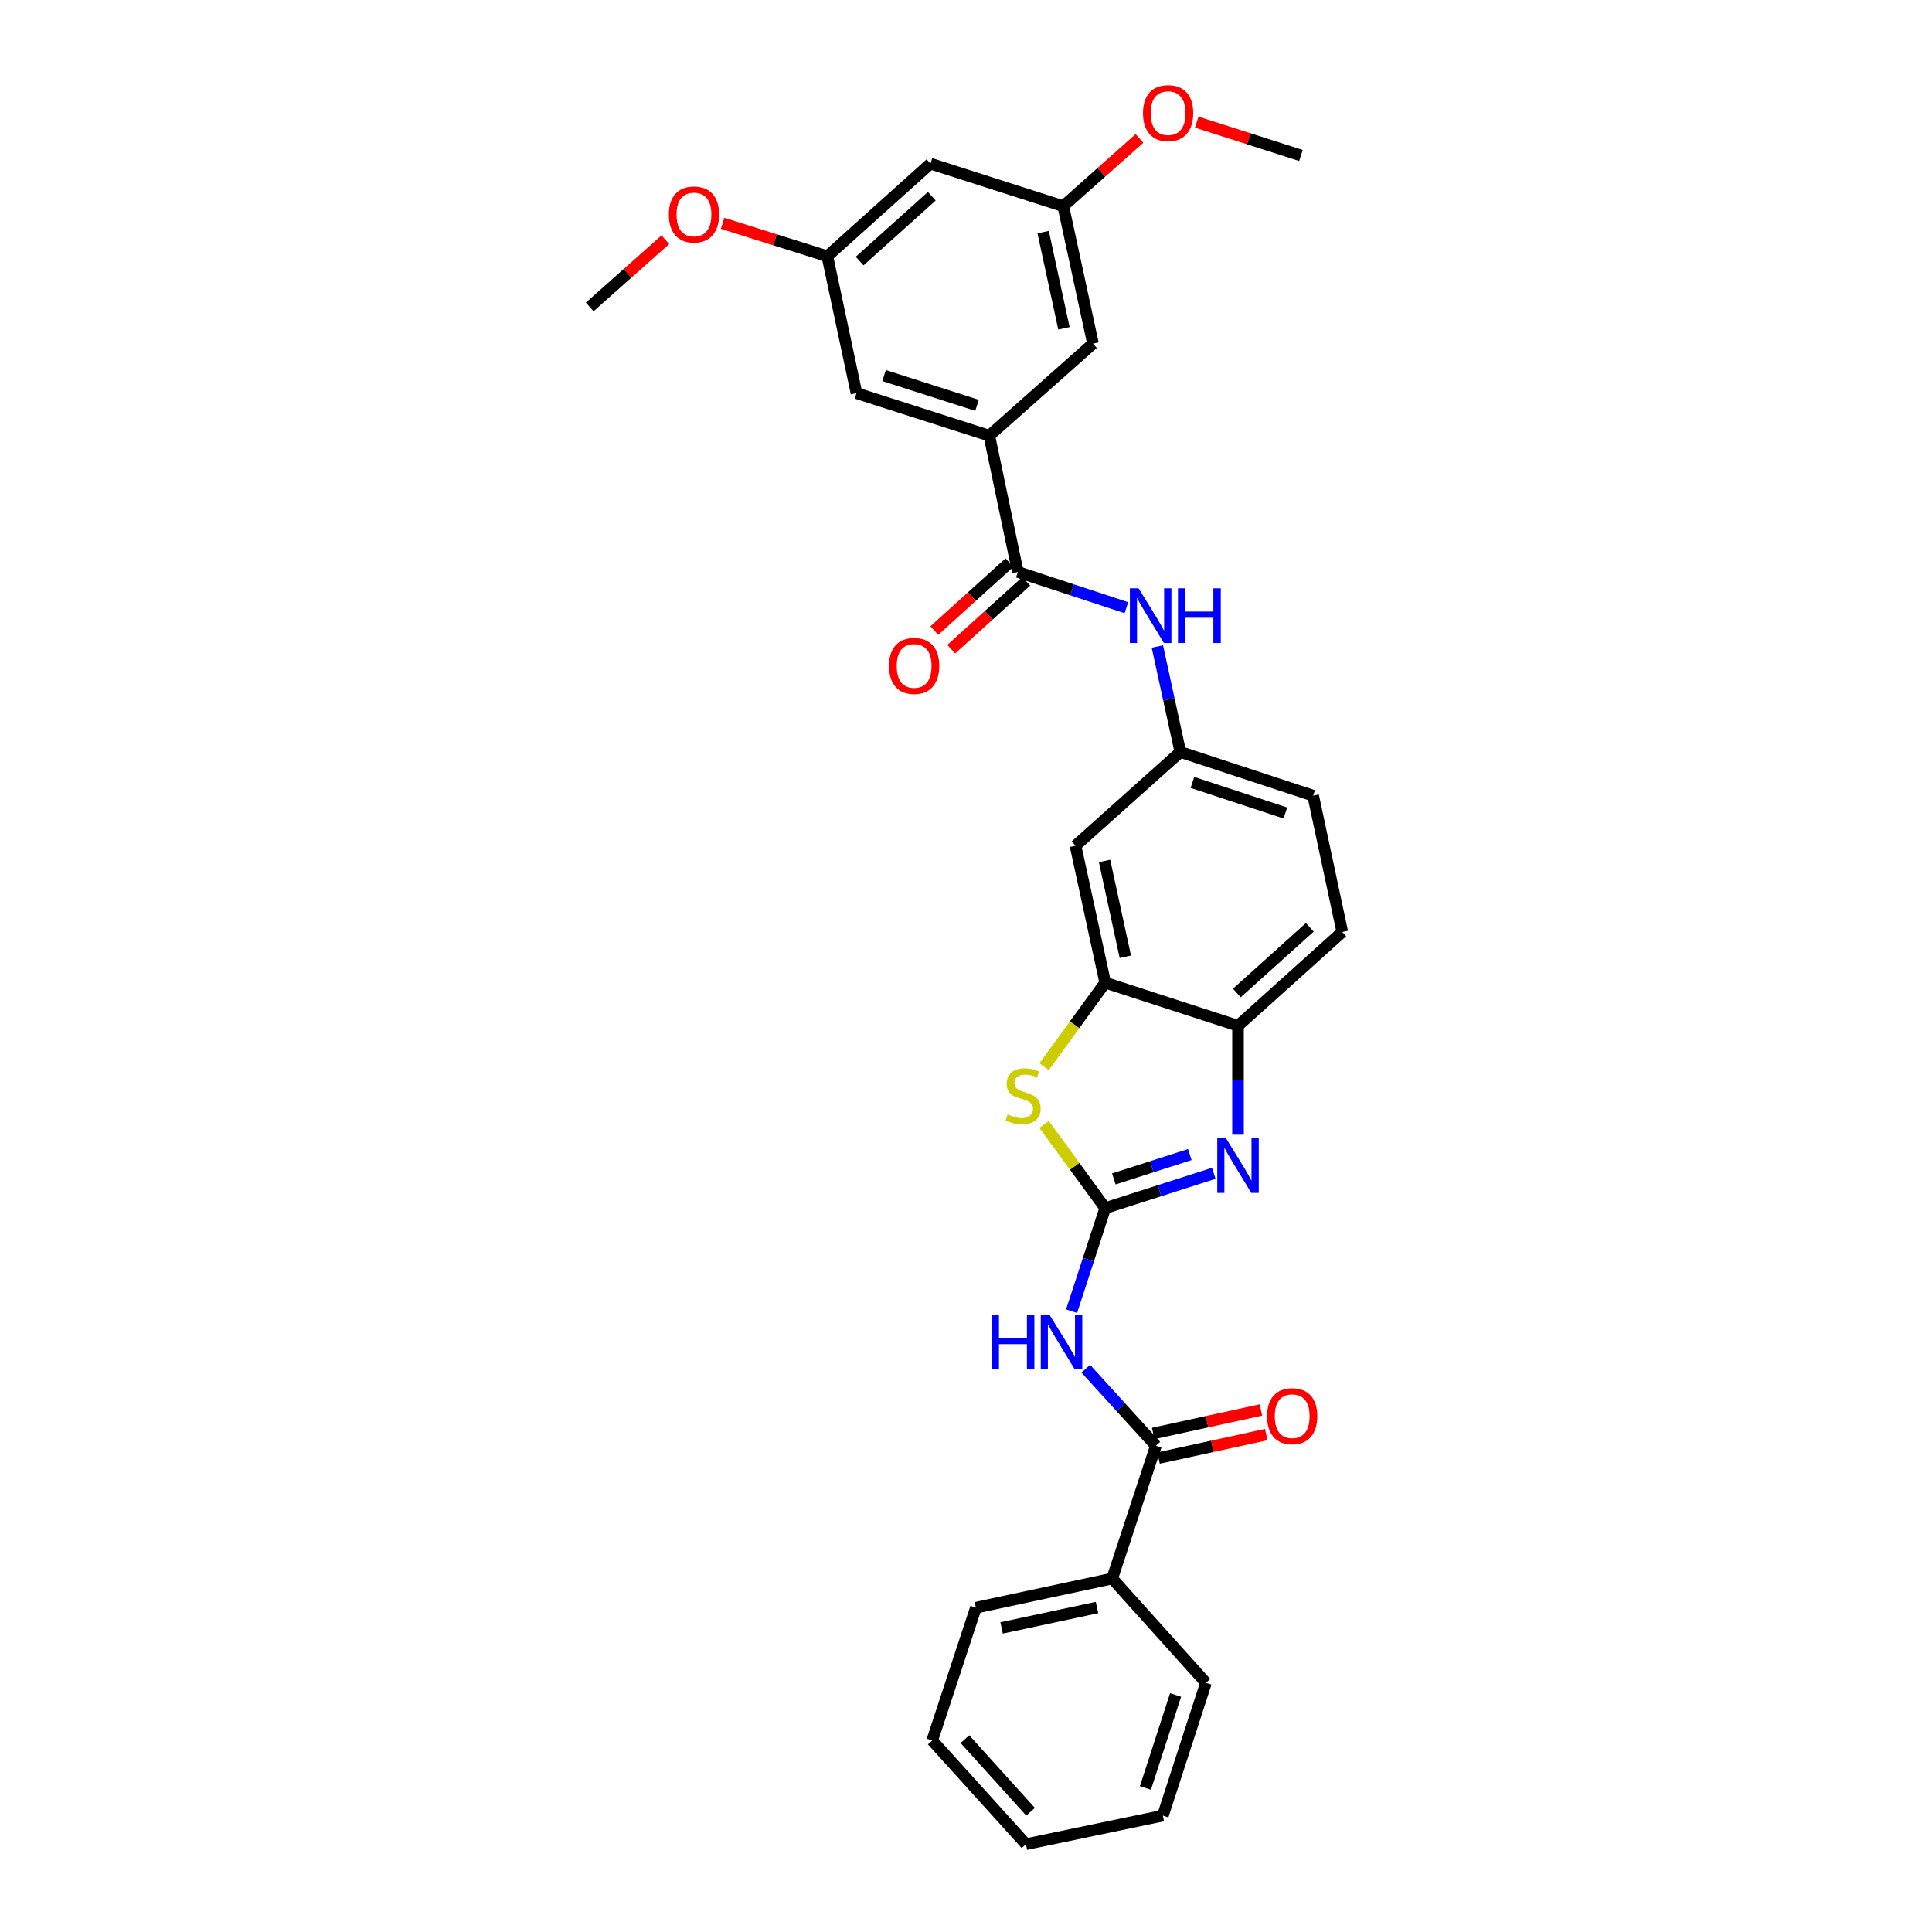 <?xml version='1.0' encoding='iso-8859-1'?>
<svg version='1.1' baseProfile='full'
              xmlns='http://www.w3.org/2000/svg'
                      xmlns:rdkit='http://www.rdkit.org/xml'
                      xmlns:xlink='http://www.w3.org/1999/xlink'
                  xml:space='preserve'
width='1000px' height='1000px' viewBox='0 0 1000 1000'>
<!-- END OF HEADER -->
<rect style='opacity:1.0;fill:#FFFFFF;stroke:none' width='1000' height='1000' x='0' y='0'> </rect>
<path class='bond-0' d='M 572.05,625.306 L 600.149,616.303' style='fill:none;fill-rule:evenodd;stroke:#000000;stroke-width:6px;stroke-linecap:butt;stroke-linejoin:miter;stroke-opacity:1' />
<path class='bond-0' d='M 600.149,616.303 L 628.249,607.3' style='fill:none;fill-rule:evenodd;stroke:#0000FF;stroke-width:6px;stroke-linecap:butt;stroke-linejoin:miter;stroke-opacity:1' />
<path class='bond-0' d='M 576.507,610.206 L 596.177,603.904' style='fill:none;fill-rule:evenodd;stroke:#000000;stroke-width:6px;stroke-linecap:butt;stroke-linejoin:miter;stroke-opacity:1' />
<path class='bond-0' d='M 596.177,603.904 L 615.847,597.602' style='fill:none;fill-rule:evenodd;stroke:#0000FF;stroke-width:6px;stroke-linecap:butt;stroke-linejoin:miter;stroke-opacity:1' />
<path class='bond-1' d='M 572.05,625.306 L 563.35,651.983' style='fill:none;fill-rule:evenodd;stroke:#000000;stroke-width:6px;stroke-linecap:butt;stroke-linejoin:miter;stroke-opacity:1' />
<path class='bond-1' d='M 563.35,651.983 L 554.651,678.66' style='fill:none;fill-rule:evenodd;stroke:#0000FF;stroke-width:6px;stroke-linecap:butt;stroke-linejoin:miter;stroke-opacity:1' />
<path class='bond-2' d='M 572.05,625.306 L 556.236,603.655' style='fill:none;fill-rule:evenodd;stroke:#000000;stroke-width:6px;stroke-linecap:butt;stroke-linejoin:miter;stroke-opacity:1' />
<path class='bond-2' d='M 556.236,603.655 L 540.422,582.005' style='fill:none;fill-rule:evenodd;stroke:#CCCC00;stroke-width:6px;stroke-linecap:butt;stroke-linejoin:miter;stroke-opacity:1' />
<path class='bond-6' d='M 640.794,587.312 L 640.794,559.119' style='fill:none;fill-rule:evenodd;stroke:#0000FF;stroke-width:6px;stroke-linecap:butt;stroke-linejoin:miter;stroke-opacity:1' />
<path class='bond-6' d='M 640.794,559.119 L 640.794,530.927' style='fill:none;fill-rule:evenodd;stroke:#000000;stroke-width:6px;stroke-linecap:butt;stroke-linejoin:miter;stroke-opacity:1' />
<path class='bond-3' d='M 561.993,708.439 L 580.139,728.38' style='fill:none;fill-rule:evenodd;stroke:#0000FF;stroke-width:6px;stroke-linecap:butt;stroke-linejoin:miter;stroke-opacity:1' />
<path class='bond-3' d='M 580.139,728.38 L 598.284,748.32' style='fill:none;fill-rule:evenodd;stroke:#000000;stroke-width:6px;stroke-linecap:butt;stroke-linejoin:miter;stroke-opacity:1' />
<path class='bond-5' d='M 540.428,552.127 L 556.239,530.374' style='fill:none;fill-rule:evenodd;stroke:#CCCC00;stroke-width:6px;stroke-linecap:butt;stroke-linejoin:miter;stroke-opacity:1' />
<path class='bond-5' d='M 556.239,530.374 L 572.05,508.62' style='fill:none;fill-rule:evenodd;stroke:#000000;stroke-width:6px;stroke-linecap:butt;stroke-linejoin:miter;stroke-opacity:1' />
<path class='bond-13' d='M 599.671,754.681 L 627.545,748.602' style='fill:none;fill-rule:evenodd;stroke:#000000;stroke-width:6px;stroke-linecap:butt;stroke-linejoin:miter;stroke-opacity:1' />
<path class='bond-13' d='M 627.545,748.602 L 655.419,742.524' style='fill:none;fill-rule:evenodd;stroke:#FF0000;stroke-width:6px;stroke-linecap:butt;stroke-linejoin:miter;stroke-opacity:1' />
<path class='bond-13' d='M 596.897,741.96 L 624.771,735.882' style='fill:none;fill-rule:evenodd;stroke:#000000;stroke-width:6px;stroke-linecap:butt;stroke-linejoin:miter;stroke-opacity:1' />
<path class='bond-13' d='M 624.771,735.882 L 652.645,729.803' style='fill:none;fill-rule:evenodd;stroke:#FF0000;stroke-width:6px;stroke-linecap:butt;stroke-linejoin:miter;stroke-opacity:1' />
<path class='bond-18' d='M 598.284,748.32 L 575.674,817.05' style='fill:none;fill-rule:evenodd;stroke:#000000;stroke-width:6px;stroke-linecap:butt;stroke-linejoin:miter;stroke-opacity:1' />
<path class='bond-4' d='M 526.828,296.058 L 554.925,305.3' style='fill:none;fill-rule:evenodd;stroke:#000000;stroke-width:6px;stroke-linecap:butt;stroke-linejoin:miter;stroke-opacity:1' />
<path class='bond-4' d='M 554.925,305.3 L 583.023,314.542' style='fill:none;fill-rule:evenodd;stroke:#0000FF;stroke-width:6px;stroke-linecap:butt;stroke-linejoin:miter;stroke-opacity:1' />
<path class='bond-7' d='M 526.828,296.058 L 512.058,225.506' style='fill:none;fill-rule:evenodd;stroke:#000000;stroke-width:6px;stroke-linecap:butt;stroke-linejoin:miter;stroke-opacity:1' />
<path class='bond-14' d='M 522.461,291.23 L 503.031,308.804' style='fill:none;fill-rule:evenodd;stroke:#000000;stroke-width:6px;stroke-linecap:butt;stroke-linejoin:miter;stroke-opacity:1' />
<path class='bond-14' d='M 503.031,308.804 L 483.6,326.378' style='fill:none;fill-rule:evenodd;stroke:#FF0000;stroke-width:6px;stroke-linecap:butt;stroke-linejoin:miter;stroke-opacity:1' />
<path class='bond-14' d='M 531.195,300.886 L 511.764,318.46' style='fill:none;fill-rule:evenodd;stroke:#000000;stroke-width:6px;stroke-linecap:butt;stroke-linejoin:miter;stroke-opacity:1' />
<path class='bond-14' d='M 511.764,318.46 L 492.334,336.034' style='fill:none;fill-rule:evenodd;stroke:#FF0000;stroke-width:6px;stroke-linecap:butt;stroke-linejoin:miter;stroke-opacity:1' />
<path class='bond-9' d='M 572.05,508.62 L 556.679,437.764' style='fill:none;fill-rule:evenodd;stroke:#000000;stroke-width:6px;stroke-linecap:butt;stroke-linejoin:miter;stroke-opacity:1' />
<path class='bond-9' d='M 582.468,495.231 L 571.709,445.632' style='fill:none;fill-rule:evenodd;stroke:#000000;stroke-width:6px;stroke-linecap:butt;stroke-linejoin:miter;stroke-opacity:1' />
<path class='bond-30' d='M 572.05,508.62 L 640.794,530.927' style='fill:none;fill-rule:evenodd;stroke:#000000;stroke-width:6px;stroke-linecap:butt;stroke-linejoin:miter;stroke-opacity:1' />
<path class='bond-19' d='M 640.794,530.927 L 694.768,482.385' style='fill:none;fill-rule:evenodd;stroke:#000000;stroke-width:6px;stroke-linecap:butt;stroke-linejoin:miter;stroke-opacity:1' />
<path class='bond-19' d='M 640.184,513.965 L 677.965,479.986' style='fill:none;fill-rule:evenodd;stroke:#000000;stroke-width:6px;stroke-linecap:butt;stroke-linejoin:miter;stroke-opacity:1' />
<path class='bond-11' d='M 512.058,225.506 L 443.306,203.495' style='fill:none;fill-rule:evenodd;stroke:#000000;stroke-width:6px;stroke-linecap:butt;stroke-linejoin:miter;stroke-opacity:1' />
<path class='bond-11' d='M 505.715,209.805 L 457.589,194.397' style='fill:none;fill-rule:evenodd;stroke:#000000;stroke-width:6px;stroke-linecap:butt;stroke-linejoin:miter;stroke-opacity:1' />
<path class='bond-12' d='M 512.058,225.506 L 565.721,177.875' style='fill:none;fill-rule:evenodd;stroke:#000000;stroke-width:6px;stroke-linecap:butt;stroke-linejoin:miter;stroke-opacity:1' />
<path class='bond-8' d='M 599.05,334.634 L 604.996,361.928' style='fill:none;fill-rule:evenodd;stroke:#0000FF;stroke-width:6px;stroke-linecap:butt;stroke-linejoin:miter;stroke-opacity:1' />
<path class='bond-8' d='M 604.996,361.928 L 610.943,389.222' style='fill:none;fill-rule:evenodd;stroke:#000000;stroke-width:6px;stroke-linecap:butt;stroke-linejoin:miter;stroke-opacity:1' />
<path class='bond-10' d='M 556.679,437.764 L 610.943,389.222' style='fill:none;fill-rule:evenodd;stroke:#000000;stroke-width:6px;stroke-linecap:butt;stroke-linejoin:miter;stroke-opacity:1' />
<path class='bond-31' d='M 610.943,389.222 L 679.687,411.833' style='fill:none;fill-rule:evenodd;stroke:#000000;stroke-width:6px;stroke-linecap:butt;stroke-linejoin:miter;stroke-opacity:1' />
<path class='bond-31' d='M 617.186,404.981 L 665.307,420.809' style='fill:none;fill-rule:evenodd;stroke:#000000;stroke-width:6px;stroke-linecap:butt;stroke-linejoin:miter;stroke-opacity:1' />
<path class='bond-17' d='M 443.306,203.495 L 428.232,132.639' style='fill:none;fill-rule:evenodd;stroke:#000000;stroke-width:6px;stroke-linecap:butt;stroke-linejoin:miter;stroke-opacity:1' />
<path class='bond-16' d='M 565.721,177.875 L 550.35,106.723' style='fill:none;fill-rule:evenodd;stroke:#000000;stroke-width:6px;stroke-linecap:butt;stroke-linejoin:miter;stroke-opacity:1' />
<path class='bond-16' d='M 550.689,169.952 L 539.93,120.145' style='fill:none;fill-rule:evenodd;stroke:#000000;stroke-width:6px;stroke-linecap:butt;stroke-linejoin:miter;stroke-opacity:1' />
<path class='bond-15' d='M 481.606,84.698 L 550.35,106.723' style='fill:none;fill-rule:evenodd;stroke:#000000;stroke-width:6px;stroke-linecap:butt;stroke-linejoin:miter;stroke-opacity:1' />
<path class='bond-33' d='M 481.606,84.698 L 428.232,132.639' style='fill:none;fill-rule:evenodd;stroke:#000000;stroke-width:6px;stroke-linecap:butt;stroke-linejoin:miter;stroke-opacity:1' />
<path class='bond-33' d='M 482.3,101.575 L 444.939,135.134' style='fill:none;fill-rule:evenodd;stroke:#000000;stroke-width:6px;stroke-linecap:butt;stroke-linejoin:miter;stroke-opacity:1' />
<path class='bond-22' d='M 550.35,106.723 L 570.074,89.183' style='fill:none;fill-rule:evenodd;stroke:#000000;stroke-width:6px;stroke-linecap:butt;stroke-linejoin:miter;stroke-opacity:1' />
<path class='bond-22' d='M 570.074,89.183 L 589.798,71.644' style='fill:none;fill-rule:evenodd;stroke:#FF0000;stroke-width:6px;stroke-linecap:butt;stroke-linejoin:miter;stroke-opacity:1' />
<path class='bond-21' d='M 428.232,132.639 L 401.117,124.114' style='fill:none;fill-rule:evenodd;stroke:#000000;stroke-width:6px;stroke-linecap:butt;stroke-linejoin:miter;stroke-opacity:1' />
<path class='bond-21' d='M 401.117,124.114 L 374.001,115.588' style='fill:none;fill-rule:evenodd;stroke:#FF0000;stroke-width:6px;stroke-linecap:butt;stroke-linejoin:miter;stroke-opacity:1' />
<path class='bond-23' d='M 575.674,817.05 L 505.121,832.131' style='fill:none;fill-rule:evenodd;stroke:#000000;stroke-width:6px;stroke-linecap:butt;stroke-linejoin:miter;stroke-opacity:1' />
<path class='bond-23' d='M 567.812,832.044 L 518.426,842.601' style='fill:none;fill-rule:evenodd;stroke:#000000;stroke-width:6px;stroke-linecap:butt;stroke-linejoin:miter;stroke-opacity:1' />
<path class='bond-24' d='M 575.674,817.05 L 624.215,871.024' style='fill:none;fill-rule:evenodd;stroke:#000000;stroke-width:6px;stroke-linecap:butt;stroke-linejoin:miter;stroke-opacity:1' />
<path class='bond-20' d='M 694.768,482.385 L 679.687,411.833' style='fill:none;fill-rule:evenodd;stroke:#000000;stroke-width:6px;stroke-linecap:butt;stroke-linejoin:miter;stroke-opacity:1' />
<path class='bond-25' d='M 344.387,124.086 L 324.81,141.48' style='fill:none;fill-rule:evenodd;stroke:#FF0000;stroke-width:6px;stroke-linecap:butt;stroke-linejoin:miter;stroke-opacity:1' />
<path class='bond-25' d='M 324.81,141.48 L 305.232,158.874' style='fill:none;fill-rule:evenodd;stroke:#000000;stroke-width:6px;stroke-linecap:butt;stroke-linejoin:miter;stroke-opacity:1' />
<path class='bond-26' d='M 619.418,63.21 L 646.392,71.845' style='fill:none;fill-rule:evenodd;stroke:#FF0000;stroke-width:6px;stroke-linecap:butt;stroke-linejoin:miter;stroke-opacity:1' />
<path class='bond-26' d='M 646.392,71.845 L 673.365,80.481' style='fill:none;fill-rule:evenodd;stroke:#000000;stroke-width:6px;stroke-linecap:butt;stroke-linejoin:miter;stroke-opacity:1' />
<path class='bond-28' d='M 505.121,832.131 L 482.51,900.875' style='fill:none;fill-rule:evenodd;stroke:#000000;stroke-width:6px;stroke-linecap:butt;stroke-linejoin:miter;stroke-opacity:1' />
<path class='bond-27' d='M 624.215,871.024 L 601.901,939.775' style='fill:none;fill-rule:evenodd;stroke:#000000;stroke-width:6px;stroke-linecap:butt;stroke-linejoin:miter;stroke-opacity:1' />
<path class='bond-27' d='M 608.484,877.317 L 592.864,925.443' style='fill:none;fill-rule:evenodd;stroke:#000000;stroke-width:6px;stroke-linecap:butt;stroke-linejoin:miter;stroke-opacity:1' />
<path class='bond-29' d='M 601.901,939.775 L 531.038,954.545' style='fill:none;fill-rule:evenodd;stroke:#000000;stroke-width:6px;stroke-linecap:butt;stroke-linejoin:miter;stroke-opacity:1' />
<path class='bond-32' d='M 482.51,900.875 L 531.038,954.545' style='fill:none;fill-rule:evenodd;stroke:#000000;stroke-width:6px;stroke-linecap:butt;stroke-linejoin:miter;stroke-opacity:1' />
<path class='bond-32' d='M 499.447,900.194 L 533.416,937.763' style='fill:none;fill-rule:evenodd;stroke:#000000;stroke-width:6px;stroke-linecap:butt;stroke-linejoin:miter;stroke-opacity:1' />
<path  class='atom-1' d='M 634.534 589.12
L 643.814 604.12
Q 644.734 605.6, 646.214 608.28
Q 647.694 610.96, 647.774 611.12
L 647.774 589.12
L 651.534 589.12
L 651.534 617.44
L 647.654 617.44
L 637.694 601.04
Q 636.534 599.12, 635.294 596.92
Q 634.094 594.72, 633.734 594.04
L 633.734 617.44
L 630.054 617.44
L 630.054 589.12
L 634.534 589.12
' fill='#0000FF'/>
<path  class='atom-2' d='M 513.219 680.483
L 517.059 680.483
L 517.059 692.523
L 531.539 692.523
L 531.539 680.483
L 535.379 680.483
L 535.379 708.803
L 531.539 708.803
L 531.539 695.723
L 517.059 695.723
L 517.059 708.803
L 513.219 708.803
L 513.219 680.483
' fill='#0000FF'/>
<path  class='atom-2' d='M 543.179 680.483
L 552.459 695.483
Q 553.379 696.963, 554.859 699.643
Q 556.339 702.323, 556.419 702.483
L 556.419 680.483
L 560.179 680.483
L 560.179 708.803
L 556.299 708.803
L 546.339 692.403
Q 545.179 690.483, 543.939 688.283
Q 542.739 686.083, 542.379 685.403
L 542.379 708.803
L 538.699 708.803
L 538.699 680.483
L 543.179 680.483
' fill='#0000FF'/>
<path  class='atom-3' d='M 521.54 576.827
Q 521.86 576.947, 523.18 577.507
Q 524.5 578.067, 525.94 578.427
Q 527.42 578.747, 528.86 578.747
Q 531.54 578.747, 533.1 577.467
Q 534.66 576.147, 534.66 573.867
Q 534.66 572.307, 533.86 571.347
Q 533.1 570.387, 531.9 569.867
Q 530.7 569.347, 528.7 568.747
Q 526.18 567.987, 524.66 567.267
Q 523.18 566.547, 522.1 565.027
Q 521.06 563.507, 521.06 560.947
Q 521.06 557.387, 523.46 555.187
Q 525.9 552.987, 530.7 552.987
Q 533.98 552.987, 537.7 554.547
L 536.78 557.627
Q 533.38 556.227, 530.82 556.227
Q 528.06 556.227, 526.54 557.387
Q 525.02 558.507, 525.06 560.467
Q 525.06 561.987, 525.82 562.907
Q 526.62 563.827, 527.74 564.347
Q 528.9 564.867, 530.82 565.467
Q 533.38 566.267, 534.9 567.067
Q 536.42 567.867, 537.5 569.507
Q 538.62 571.107, 538.62 573.867
Q 538.62 577.787, 535.98 579.907
Q 533.38 581.987, 529.02 581.987
Q 526.5 581.987, 524.58 581.427
Q 522.7 580.907, 520.46 579.987
L 521.54 576.827
' fill='#CCCC00'/>
<path  class='atom-9' d='M 589.312 304.509
L 598.592 319.509
Q 599.512 320.989, 600.992 323.669
Q 602.472 326.349, 602.552 326.509
L 602.552 304.509
L 606.312 304.509
L 606.312 332.829
L 602.432 332.829
L 592.472 316.429
Q 591.312 314.509, 590.072 312.309
Q 588.872 310.109, 588.512 309.429
L 588.512 332.829
L 584.832 332.829
L 584.832 304.509
L 589.312 304.509
' fill='#0000FF'/>
<path  class='atom-9' d='M 609.712 304.509
L 613.552 304.509
L 613.552 316.549
L 628.032 316.549
L 628.032 304.509
L 631.872 304.509
L 631.872 332.829
L 628.032 332.829
L 628.032 319.749
L 613.552 319.749
L 613.552 332.829
L 609.712 332.829
L 609.712 304.509
' fill='#0000FF'/>
<path  class='atom-14' d='M 655.837 733.015
Q 655.837 726.215, 659.197 722.415
Q 662.557 718.615, 668.837 718.615
Q 675.117 718.615, 678.477 722.415
Q 681.837 726.215, 681.837 733.015
Q 681.837 739.895, 678.437 743.815
Q 675.037 747.695, 668.837 747.695
Q 662.597 747.695, 659.197 743.815
Q 655.837 739.935, 655.837 733.015
M 668.837 744.495
Q 673.157 744.495, 675.477 741.615
Q 677.837 738.695, 677.837 733.015
Q 677.837 727.455, 675.477 724.655
Q 673.157 721.815, 668.837 721.815
Q 664.517 721.815, 662.157 724.615
Q 659.837 727.415, 659.837 733.015
Q 659.837 738.735, 662.157 741.615
Q 664.517 744.495, 668.837 744.495
' fill='#FF0000'/>
<path  class='atom-15' d='M 460.158 344.68
Q 460.158 337.88, 463.518 334.08
Q 466.878 330.28, 473.158 330.28
Q 479.438 330.28, 482.798 334.08
Q 486.158 337.88, 486.158 344.68
Q 486.158 351.56, 482.758 355.48
Q 479.358 359.36, 473.158 359.36
Q 466.918 359.36, 463.518 355.48
Q 460.158 351.6, 460.158 344.68
M 473.158 356.16
Q 477.478 356.16, 479.798 353.28
Q 482.158 350.36, 482.158 344.68
Q 482.158 339.12, 479.798 336.32
Q 477.478 333.48, 473.158 333.48
Q 468.838 333.48, 466.478 336.28
Q 464.158 339.08, 464.158 344.68
Q 464.158 350.4, 466.478 353.28
Q 468.838 356.16, 473.158 356.16
' fill='#FF0000'/>
<path  class='atom-22' d='M 346.192 111.012
Q 346.192 104.212, 349.552 100.412
Q 352.912 96.612, 359.192 96.612
Q 365.472 96.612, 368.832 100.412
Q 372.192 104.212, 372.192 111.012
Q 372.192 117.892, 368.792 121.812
Q 365.392 125.692, 359.192 125.692
Q 352.952 125.692, 349.552 121.812
Q 346.192 117.932, 346.192 111.012
M 359.192 122.492
Q 363.512 122.492, 365.832 119.612
Q 368.192 116.692, 368.192 111.012
Q 368.192 105.452, 365.832 102.652
Q 363.512 99.812, 359.192 99.812
Q 354.872 99.812, 352.512 102.612
Q 350.192 105.412, 350.192 111.012
Q 350.192 116.732, 352.512 119.612
Q 354.872 122.492, 359.192 122.492
' fill='#FF0000'/>
<path  class='atom-23' d='M 591.613 58.55
Q 591.613 51.75, 594.973 47.95
Q 598.333 44.15, 604.613 44.15
Q 610.893 44.15, 614.253 47.95
Q 617.613 51.75, 617.613 58.55
Q 617.613 65.43, 614.213 69.35
Q 610.813 73.23, 604.613 73.23
Q 598.373 73.23, 594.973 69.35
Q 591.613 65.47, 591.613 58.55
M 604.613 70.03
Q 608.933 70.03, 611.253 67.15
Q 613.613 64.23, 613.613 58.55
Q 613.613 52.99, 611.253 50.19
Q 608.933 47.35, 604.613 47.35
Q 600.293 47.35, 597.933 50.15
Q 595.613 52.95, 595.613 58.55
Q 595.613 64.27, 597.933 67.15
Q 600.293 70.03, 604.613 70.03
' fill='#FF0000'/>
</svg>
